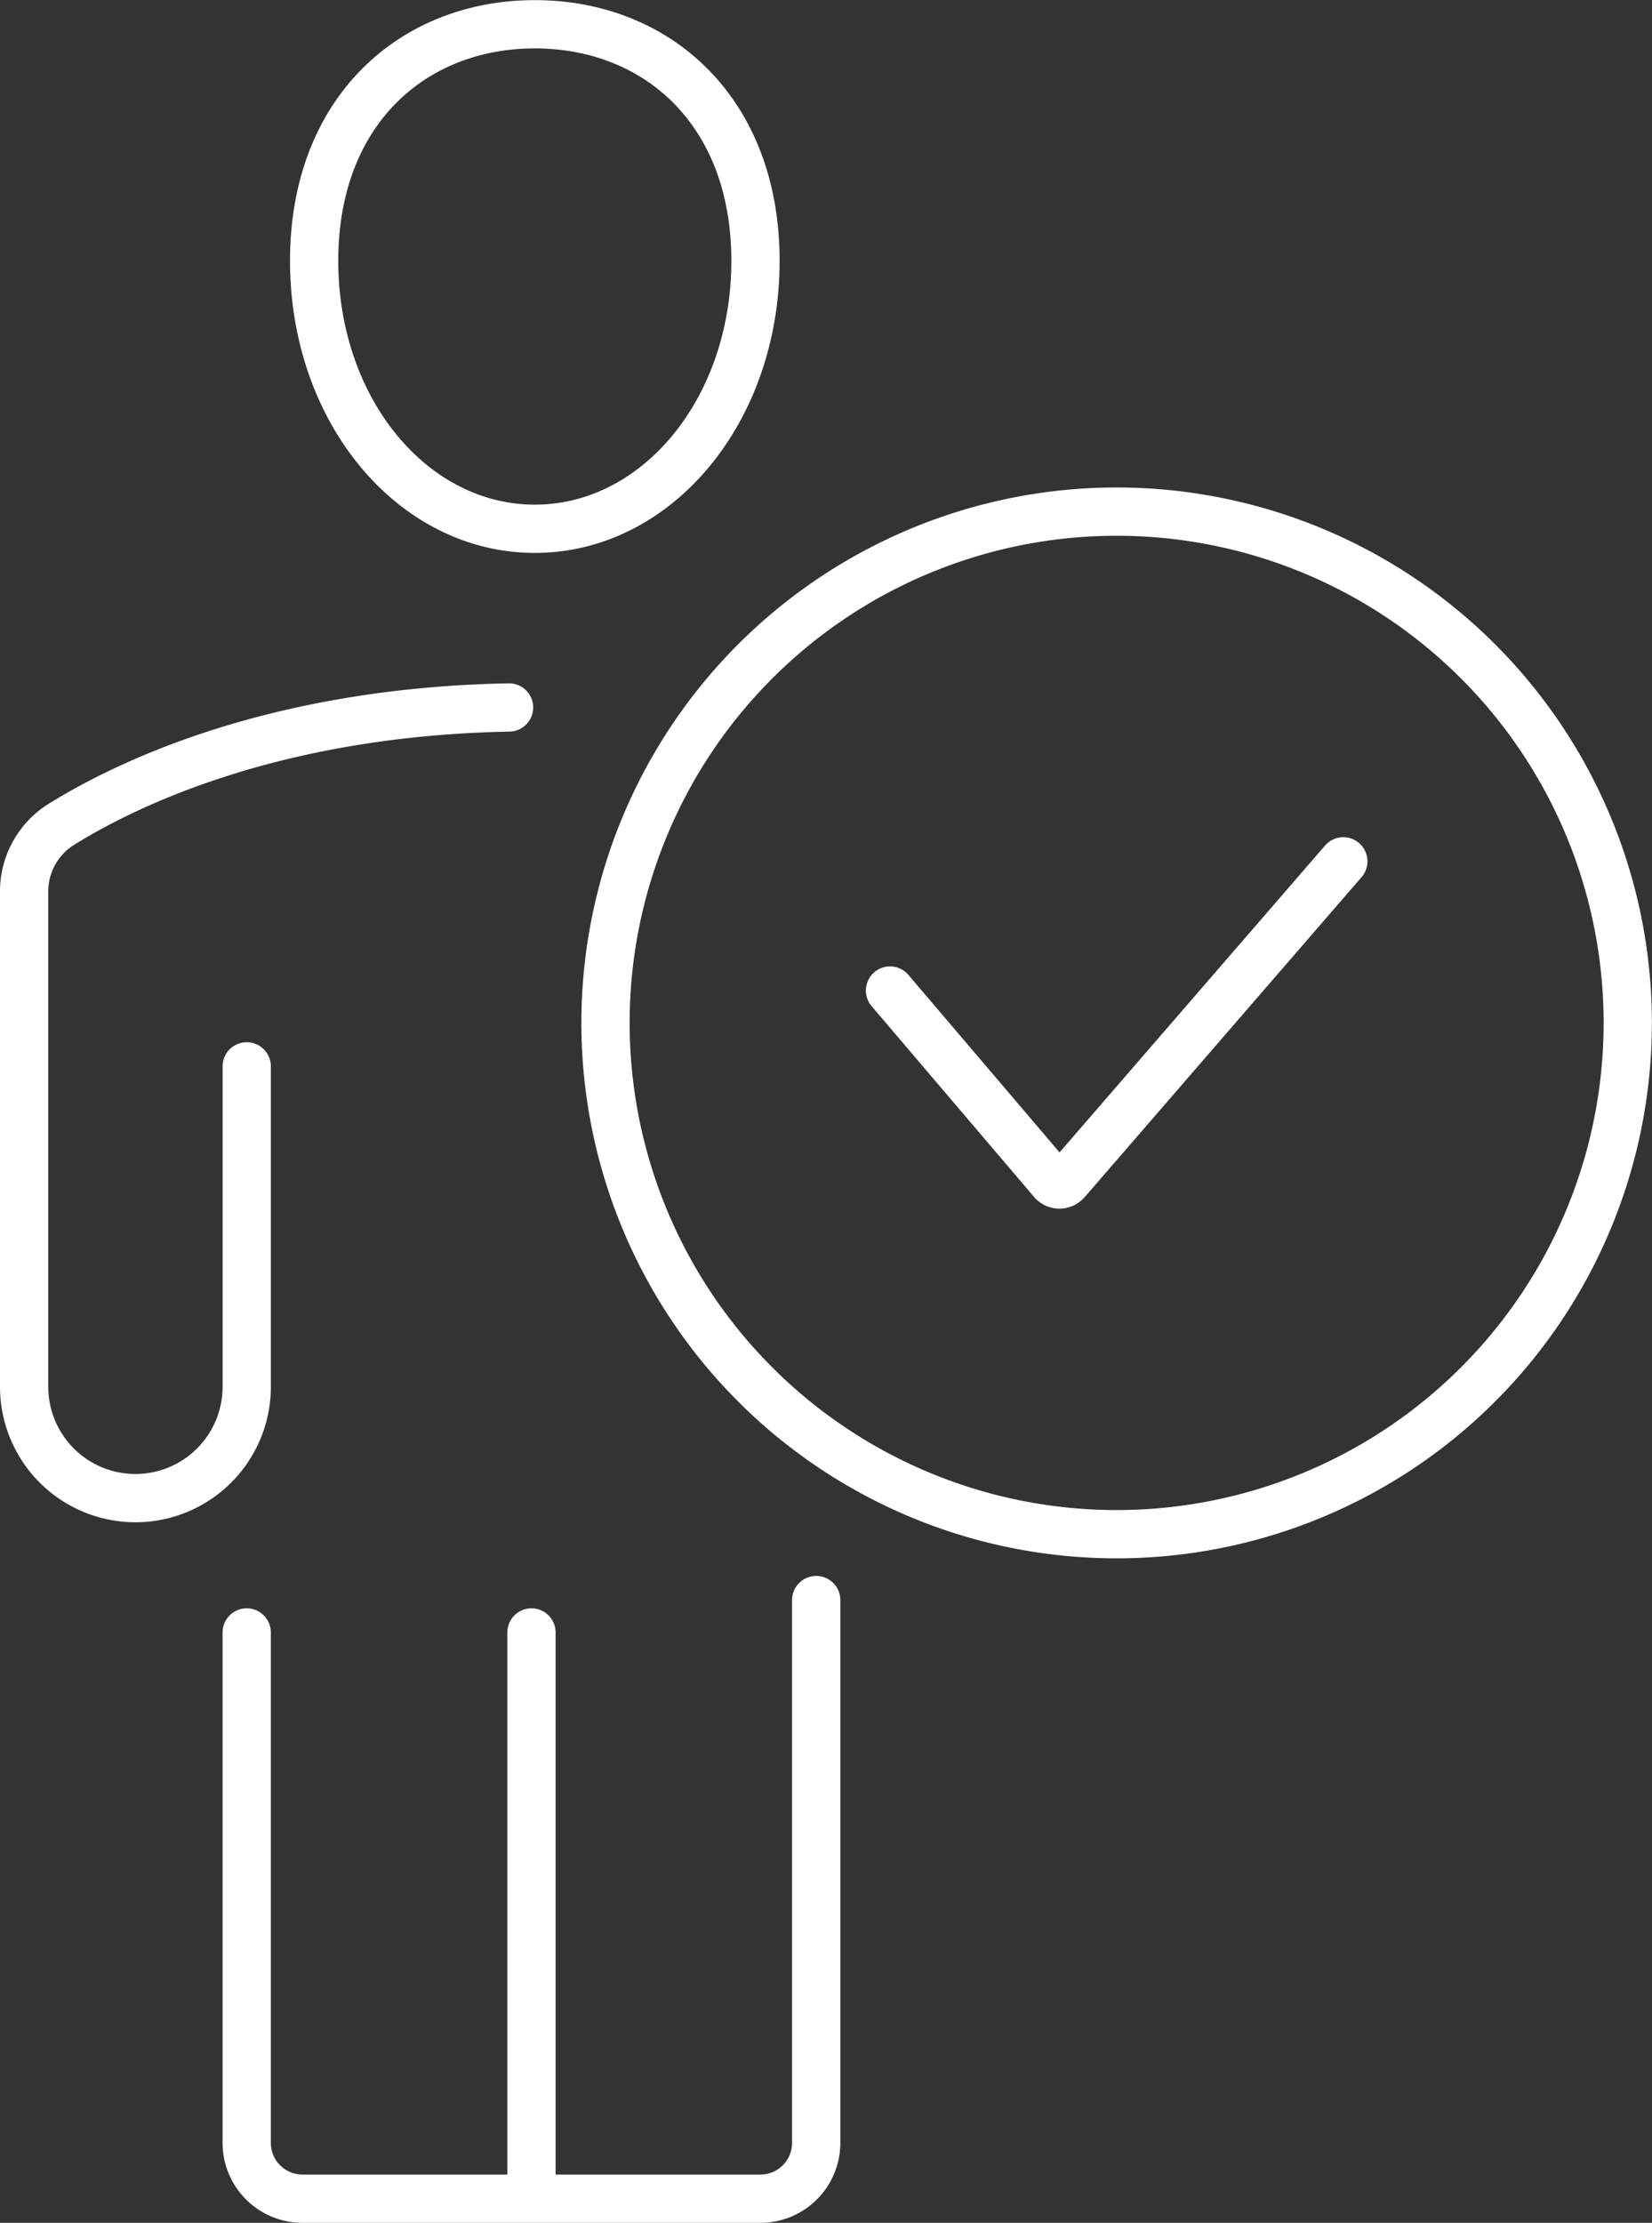 <svg xmlns="http://www.w3.org/2000/svg" width="68.456" height="92.08" viewBox="0 0 68.456 92.08">
  <rect x="0" y="0" width="68.456" height="92.08" fill="#333333" stroke="none"/>
  <g id="Group_2337" data-name="Group 2337" transform="translate(-1.938 -1.938)">
    <g id="Group_2338" data-name="Group 2338" transform="translate(2.938 2.938)">
      <path id="Path_5446" data-name="Path 5446" d="M12.162,84.207V97.48a4.612,4.612,0,0,1-9.224,0V76.967A3.272,3.272,0,0,1,4.482,74.18c2.669-1.659,8.811-4.659,18.55-4.84" transform="translate(-2.938 -41.033)" fill="none" stroke="#fff" stroke-linecap="round" stroke-miterlimit="10" stroke-width="2"/>
      <line id="Line_548" data-name="Line 548" y1="23.299" transform="translate(21.023 66.624)" fill="none" stroke="#fff" stroke-linecap="round" stroke-miterlimit="10" stroke-width="2"/>
      <path id="Path_5447" data-name="Path 5447" d="M49.416,12.743c0,6.217-4.094,11.1-9.145,11.1s-9.144-4.884-9.144-11.1,4.094-9.8,9.144-9.8S49.416,6.525,49.416,12.743Z" transform="translate(-19.11 -2.938)" fill="none" stroke="#fff" stroke-linecap="round" stroke-miterlimit="10" stroke-width="2"/>
      <path id="Path_5448" data-name="Path 5448" d="M24.574,157.422v21.143a2.312,2.312,0,0,0,2.313,2.313H45.861a2.312,2.312,0,0,0,2.312-2.313V156.081" transform="translate(-15.351 -90.798)" fill="none" stroke="#fff" stroke-linecap="round" stroke-miterlimit="10" stroke-width="2"/>
      <path id="Path_5449" data-name="Path 5449" d="M101.787,72.543a21.18,21.18,0,1,1-20.1-22.209A21.18,21.18,0,0,1,101.787,72.543Z" transform="translate(-35.362 -30.114)" fill="none" stroke="#fff" stroke-linecap="round" stroke-miterlimit="10" stroke-width="2"/>
      <path id="Path_5450" data-name="Path 5450" d="M105.891,84.293,94.421,97.545a.385.385,0,0,1-.584,0l-6.729-7.9" transform="translate(-51.227 -49.612)" fill="none" stroke="#fff" stroke-linecap="round" stroke-miterlimit="10" stroke-width="2"/>
    </g>
  </g>
</svg>
